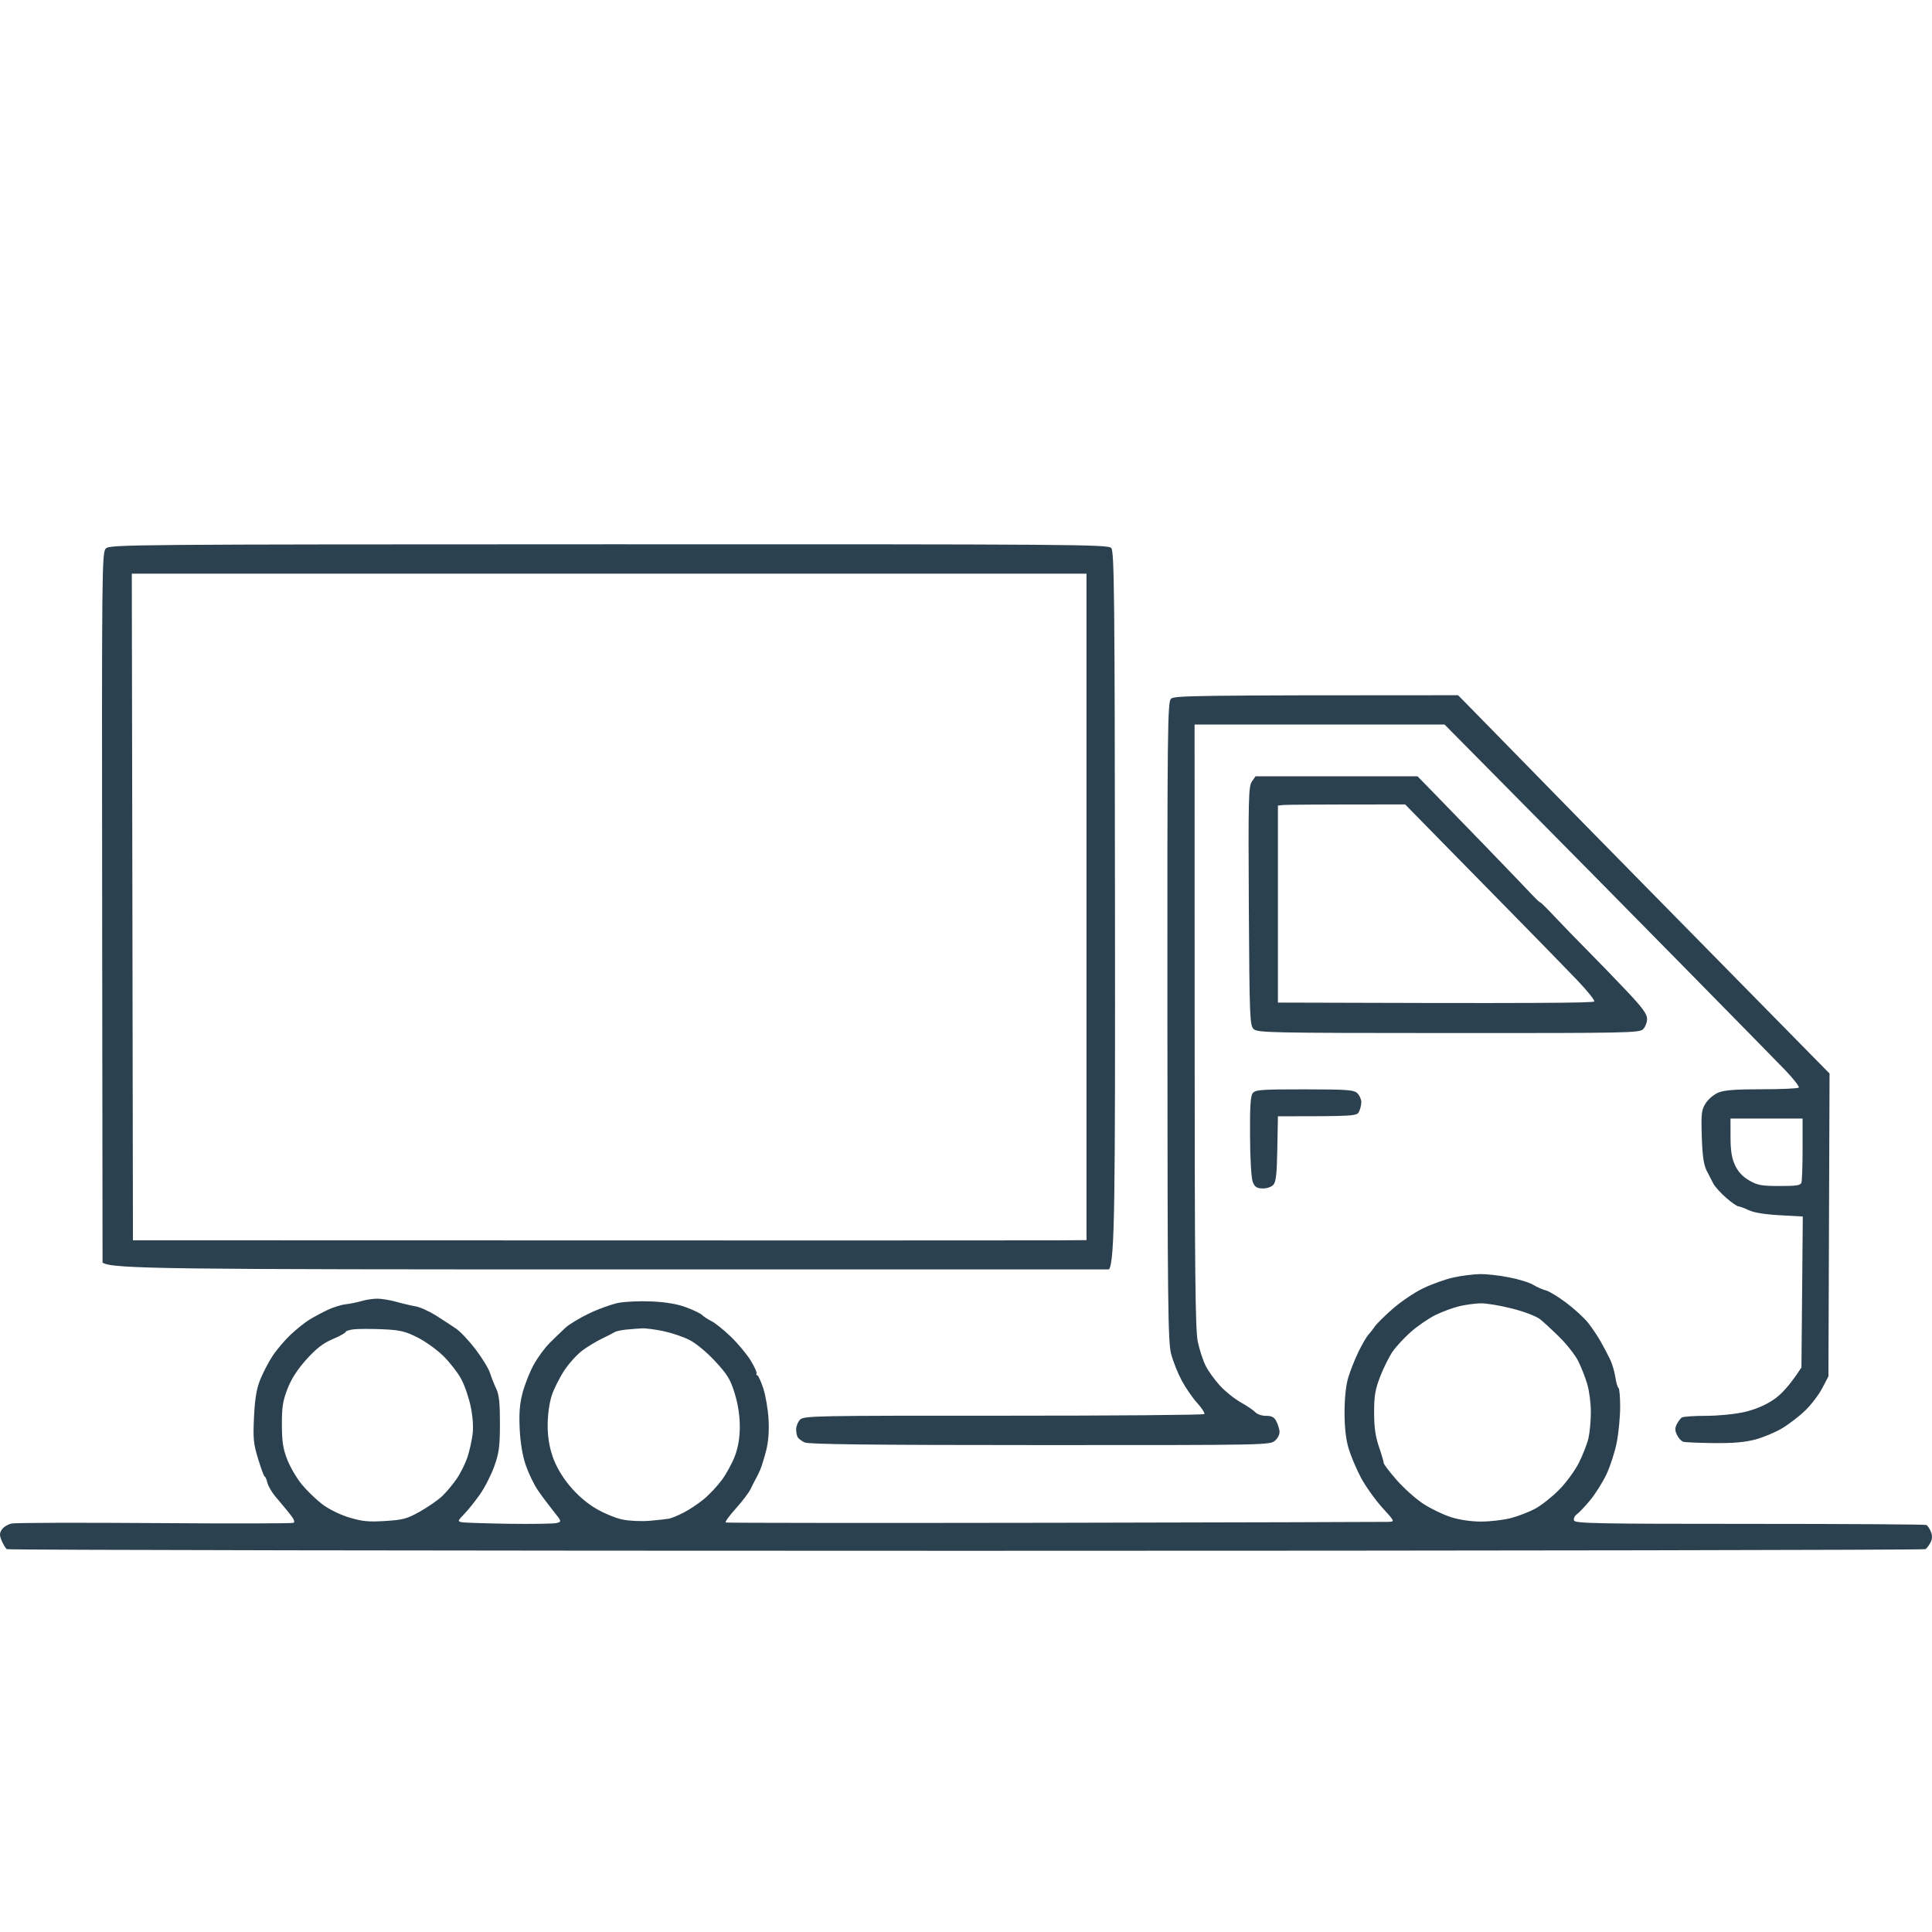 <svg width="64" height="64" viewBox="0 0 64 64" fill="none" xmlns="http://www.w3.org/2000/svg">
<g clip-path="url(#clip0_3_1121)">
<path fill-rule="evenodd" clip-rule="evenodd" d="M49.027 42.206C49.243 42.203 49.679 42.251 49.996 42.315C50.315 42.377 50.676 42.489 50.799 42.566C50.922 42.641 51.107 42.722 51.209 42.746C51.312 42.77 51.614 42.953 51.88 43.153C52.147 43.353 52.471 43.649 52.6 43.81C52.729 43.971 52.92 44.254 53.024 44.438C53.128 44.623 53.269 44.891 53.338 45.034C53.407 45.178 53.484 45.442 53.511 45.621C53.537 45.8 53.584 45.959 53.614 45.976C53.645 45.992 53.67 46.273 53.67 46.601C53.67 46.929 53.62 47.458 53.558 47.776C53.496 48.094 53.342 48.572 53.216 48.838C53.089 49.105 52.847 49.491 52.676 49.697C52.506 49.901 52.308 50.111 52.235 50.162C52.163 50.214 52.121 50.306 52.141 50.367C52.173 50.466 52.887 50.48 57.959 50.48C61.139 50.48 63.773 50.497 63.815 50.517C63.855 50.538 63.922 50.639 63.963 50.74C64.015 50.87 64.012 50.978 63.952 51.095C63.905 51.187 63.83 51.287 63.784 51.318C63.717 51.347 49.424 51.372 32.002 51.372C14.569 51.372 0.271 51.347 0.226 51.318C0.184 51.287 0.108 51.161 0.056 51.038C-0.02 50.856 -0.019 50.788 0.063 50.665C0.12 50.583 0.263 50.495 0.383 50.469C0.502 50.442 2.631 50.436 5.112 50.454C7.595 50.472 9.668 50.469 9.719 50.446C9.782 50.418 9.736 50.312 9.569 50.11C9.437 49.947 9.233 49.705 9.118 49.569C9.003 49.434 8.886 49.23 8.857 49.116C8.829 49.003 8.789 48.911 8.768 48.913C8.747 48.915 8.65 48.656 8.553 48.337C8.396 47.826 8.38 47.659 8.414 46.937C8.443 46.335 8.498 46.007 8.619 45.705C8.709 45.48 8.893 45.127 9.026 44.922C9.16 44.717 9.429 44.399 9.626 44.214C9.822 44.03 10.104 43.804 10.252 43.714C10.4 43.623 10.672 43.478 10.856 43.391C11.041 43.304 11.31 43.221 11.453 43.205C11.597 43.19 11.832 43.142 11.975 43.099C12.119 43.056 12.354 43.02 12.497 43.02C12.641 43.02 12.926 43.067 13.131 43.125C13.336 43.183 13.621 43.249 13.765 43.274C13.909 43.297 14.211 43.434 14.437 43.575C14.662 43.717 14.964 43.913 15.107 44.012C15.251 44.11 15.544 44.423 15.76 44.706C15.975 44.99 16.188 45.338 16.232 45.482C16.277 45.626 16.37 45.861 16.439 46.004C16.533 46.204 16.562 46.478 16.561 47.16C16.559 47.925 16.532 48.132 16.372 48.577C16.269 48.864 16.054 49.285 15.895 49.51C15.735 49.736 15.502 50.027 15.375 50.157C15.162 50.376 15.156 50.396 15.294 50.425C15.376 50.442 16.081 50.465 16.86 50.477C17.64 50.488 18.354 50.477 18.445 50.451C18.609 50.406 18.607 50.397 18.327 50.05C18.171 49.855 17.939 49.545 17.814 49.361C17.688 49.176 17.51 48.807 17.418 48.54C17.31 48.227 17.239 47.805 17.216 47.347C17.19 46.827 17.214 46.51 17.307 46.154C17.376 45.887 17.539 45.47 17.669 45.228C17.799 44.985 18.044 44.65 18.213 44.483C18.382 44.315 18.616 44.089 18.734 43.98C18.852 43.871 19.201 43.661 19.508 43.513C19.816 43.364 20.252 43.207 20.477 43.161C20.703 43.116 21.207 43.094 21.597 43.112C22.069 43.135 22.448 43.2 22.734 43.308C22.971 43.396 23.206 43.51 23.257 43.561C23.308 43.612 23.45 43.705 23.572 43.766C23.695 43.828 23.986 44.063 24.219 44.288C24.451 44.514 24.744 44.866 24.87 45.072C24.995 45.276 25.082 45.47 25.062 45.5C25.043 45.532 25.053 45.557 25.084 45.556C25.115 45.556 25.204 45.748 25.283 45.985C25.361 46.221 25.44 46.683 25.459 47.011C25.481 47.408 25.455 47.758 25.379 48.055C25.316 48.301 25.227 48.586 25.183 48.689C25.139 48.791 25.074 48.926 25.037 48.987C25.001 49.049 24.925 49.199 24.869 49.319C24.813 49.44 24.59 49.733 24.375 49.972C24.16 50.21 24.009 50.418 24.04 50.435C24.104 50.45 29 50.454 34.948 50.444C40.914 50.432 45.888 50.419 46.006 50.414C46.208 50.405 46.205 50.398 45.782 49.933C45.547 49.672 45.231 49.228 45.08 48.944C44.93 48.661 44.748 48.227 44.674 47.981C44.584 47.681 44.54 47.288 44.54 46.787C44.54 46.312 44.585 45.893 44.663 45.631C44.73 45.406 44.884 45.02 45.004 44.774C45.124 44.528 45.271 44.276 45.329 44.214C45.387 44.153 45.483 44.029 45.543 43.941C45.604 43.852 45.871 43.588 46.137 43.354C46.404 43.12 46.856 42.814 47.144 42.676C47.431 42.537 47.884 42.376 48.15 42.318C48.417 42.259 48.812 42.21 49.027 42.206ZM49.046 43.174C48.862 43.178 48.542 43.222 48.337 43.271C48.132 43.32 47.78 43.451 47.554 43.561C47.329 43.671 46.963 43.921 46.741 44.117C46.52 44.313 46.245 44.609 46.132 44.774C46.019 44.938 45.834 45.307 45.723 45.594C45.556 46.023 45.519 46.235 45.519 46.787C45.519 47.279 45.562 47.583 45.679 47.925C45.766 48.18 45.837 48.423 45.838 48.465C45.838 48.506 46.032 48.76 46.268 49.029C46.503 49.298 46.898 49.651 47.144 49.812C47.39 49.974 47.801 50.173 48.058 50.255C48.347 50.348 48.73 50.404 49.065 50.404C49.362 50.404 49.807 50.352 50.053 50.288C50.299 50.224 50.665 50.081 50.866 49.971C51.068 49.861 51.42 49.581 51.649 49.349C51.879 49.118 52.173 48.715 52.304 48.454C52.434 48.194 52.576 47.829 52.619 47.645C52.662 47.46 52.698 47.074 52.699 46.787C52.701 46.5 52.647 46.08 52.581 45.855C52.515 45.629 52.38 45.285 52.282 45.09C52.184 44.895 51.91 44.542 51.672 44.307C51.435 44.071 51.141 43.8 51.02 43.703C50.893 43.603 50.497 43.45 50.09 43.347C49.701 43.248 49.231 43.17 49.046 43.174ZM12.684 44.034C12.315 44.018 11.886 44.018 11.732 44.034C11.579 44.051 11.454 44.089 11.453 44.12C11.453 44.151 11.259 44.259 11.023 44.359C10.707 44.493 10.48 44.668 10.154 45.029C9.855 45.361 9.652 45.675 9.524 46.004C9.369 46.404 9.336 46.613 9.338 47.197C9.34 47.761 9.377 47.998 9.517 48.354C9.613 48.6 9.83 48.969 9.998 49.174C10.167 49.379 10.471 49.673 10.674 49.828C10.889 49.992 11.259 50.175 11.565 50.268C11.995 50.399 12.204 50.419 12.758 50.385C13.352 50.348 13.485 50.312 13.914 50.071C14.181 49.92 14.511 49.691 14.648 49.561C14.786 49.43 15.002 49.172 15.128 48.987C15.255 48.803 15.413 48.484 15.482 48.279C15.551 48.073 15.628 47.729 15.655 47.514C15.686 47.265 15.662 46.925 15.59 46.582C15.527 46.285 15.385 45.874 15.273 45.671C15.162 45.467 14.9 45.132 14.692 44.925C14.484 44.718 14.099 44.44 13.835 44.307C13.424 44.099 13.258 44.06 12.684 44.034ZM20.737 44.045C20.573 44.062 20.404 44.098 20.364 44.126C20.323 44.154 20.14 44.248 19.956 44.336C19.772 44.424 19.477 44.6 19.303 44.728C19.128 44.855 18.857 45.153 18.699 45.389C18.542 45.625 18.351 46.002 18.277 46.228C18.198 46.471 18.143 46.866 18.142 47.197C18.14 47.58 18.192 47.909 18.304 48.241C18.411 48.559 18.602 48.891 18.857 49.203C19.11 49.511 19.42 49.782 19.732 49.968C19.999 50.127 20.402 50.293 20.627 50.338C20.853 50.384 21.256 50.401 21.523 50.378C21.789 50.355 22.074 50.324 22.156 50.309C22.238 50.294 22.456 50.204 22.641 50.11C22.826 50.016 23.125 49.817 23.307 49.668C23.489 49.519 23.762 49.23 23.913 49.025C24.064 48.819 24.26 48.459 24.348 48.223C24.454 47.933 24.507 47.619 24.507 47.253C24.508 46.902 24.448 46.519 24.339 46.161C24.195 45.691 24.099 45.535 23.686 45.089C23.401 44.782 23.047 44.491 22.827 44.381C22.622 44.279 22.237 44.15 21.97 44.094C21.703 44.038 21.384 43.997 21.261 44.004C21.138 44.01 20.902 44.029 20.737 44.045ZM48.579 23.312C48.733 23.467 49.628 24.381 50.568 25.344C51.508 26.308 53.17 28.002 54.261 29.11C55.351 30.219 57.225 32.125 60.606 35.562L60.569 45.594L60.364 45.986C60.252 46.201 59.999 46.532 59.805 46.721C59.61 46.91 59.265 47.176 59.04 47.311C58.815 47.446 58.412 47.615 58.145 47.686C57.801 47.777 57.402 47.811 56.766 47.804C56.274 47.798 55.822 47.779 55.759 47.76C55.697 47.741 55.605 47.641 55.554 47.536C55.482 47.392 55.48 47.307 55.546 47.179C55.593 47.086 55.668 46.986 55.714 46.956C55.759 46.926 56.124 46.901 56.523 46.901C56.937 46.9 57.484 46.844 57.791 46.774C58.139 46.693 58.478 46.55 58.742 46.372C58.99 46.206 59.256 45.94 59.675 45.299L59.72 40.298L58.951 40.256C58.455 40.228 58.09 40.169 57.922 40.086C57.779 40.017 57.627 39.961 57.586 39.962C57.545 39.963 57.365 39.839 57.187 39.684C57.008 39.529 56.816 39.319 56.76 39.216C56.705 39.114 56.601 38.912 56.53 38.769C56.437 38.58 56.393 38.269 56.374 37.65C56.35 36.886 56.364 36.766 56.501 36.55C56.585 36.416 56.772 36.257 56.915 36.196C57.111 36.112 57.473 36.083 58.356 36.083C59.005 36.083 59.559 36.058 59.587 36.028C59.614 35.997 59.412 35.737 59.136 35.449C58.859 35.162 57.329 33.602 55.735 31.982C54.141 30.361 51.716 27.902 47.852 24H39.572L39.574 33.977C39.575 42.091 39.595 44.043 39.677 44.438C39.733 44.705 39.849 45.065 39.937 45.239C40.023 45.414 40.238 45.711 40.412 45.901C40.587 46.092 40.897 46.341 41.102 46.455C41.307 46.569 41.525 46.718 41.587 46.784C41.649 46.851 41.808 46.904 41.941 46.901C42.118 46.899 42.207 46.945 42.273 47.067C42.322 47.159 42.373 47.31 42.385 47.403C42.398 47.503 42.34 47.631 42.239 47.721C42.073 47.87 41.992 47.872 34.444 47.87C28.848 47.87 26.773 47.845 26.65 47.782C26.558 47.736 26.458 47.661 26.428 47.615C26.397 47.571 26.373 47.45 26.373 47.347C26.374 47.245 26.432 47.101 26.503 47.028C26.624 46.901 26.996 46.894 33.238 46.897C36.872 46.898 39.867 46.873 39.894 46.843C39.919 46.812 39.816 46.649 39.664 46.482C39.511 46.315 39.28 45.98 39.148 45.736C39.018 45.494 38.858 45.094 38.794 44.848C38.69 44.452 38.676 43.178 38.672 33.832C38.667 24.124 38.677 23.256 38.79 23.148C38.899 23.044 39.447 23.03 48.3 23.03L48.579 23.312ZM20.172 18.03C35.631 18.027 36.708 18.035 36.812 18.154C36.911 18.265 36.927 19.698 36.935 29.997C36.944 39.889 36.93 41.741 36.738 42.051H20.235C5.659 42.051 3.715 42.039 3.397 41.827L3.384 30.067C3.371 18.765 3.376 18.3 3.507 18.169C3.639 18.038 4.271 18.033 20.172 18.03ZM4.386 30.044L4.404 41.086C27.295 41.094 34.403 41.092 34.967 41.088L35.992 41.081V19.003H4.366L4.386 30.044ZM43.217 36.086C44.642 36.088 44.847 36.103 44.965 36.216C45.038 36.287 45.096 36.421 45.096 36.513C45.094 36.605 45.059 36.747 45.018 36.829C44.947 36.97 44.869 36.979 42.333 36.979L42.313 38.049C42.299 38.875 42.27 39.148 42.184 39.246C42.12 39.318 41.967 39.371 41.829 39.369C41.637 39.366 41.569 39.324 41.502 39.16C41.451 39.038 41.414 38.428 41.409 37.643C41.403 36.635 41.424 36.302 41.502 36.207C41.592 36.099 41.806 36.085 43.217 36.086ZM57.326 37.668C57.327 38.124 57.366 38.366 57.476 38.601C57.575 38.815 57.727 38.977 57.941 39.102C58.216 39.262 58.351 39.288 58.948 39.288C59.495 39.29 59.645 39.268 59.675 39.179C59.695 39.117 59.713 38.613 59.713 38.06V37.053H57.325L57.326 37.668ZM47.423 26.193C47.679 26.454 48.469 27.268 49.178 28.001C49.885 28.733 50.582 29.459 50.726 29.613C50.868 29.766 51.002 29.893 51.023 29.893C51.044 29.895 51.254 30.1 51.488 30.352C51.724 30.604 52.22 31.116 52.59 31.489C52.96 31.862 53.556 32.478 53.914 32.858C54.411 33.385 54.564 33.596 54.562 33.753C54.562 33.866 54.503 34.018 54.433 34.091C54.312 34.217 53.949 34.223 47.982 34.221C42.066 34.219 41.653 34.21 41.527 34.088C41.402 33.967 41.391 33.697 41.369 30.014C41.349 26.471 41.359 26.053 41.468 25.893L41.59 25.716H46.957L47.423 26.193ZM46.548 26.648C43.542 26.648 42.593 26.657 42.501 26.667L42.333 26.686V33.212C50.972 33.243 52.786 33.223 52.813 33.175C52.834 33.134 52.573 32.811 52.235 32.458C51.897 32.105 50.956 31.14 50.145 30.314C49.333 29.486 48.192 28.324 47.608 27.73L46.548 26.648Z" fill="#2C4150"/>
</g>
<defs>
<clipPath id="clip0_3_1121">
<rect width="64" height="64" fill="white"/>
</clipPath>
</defs>
</svg>
